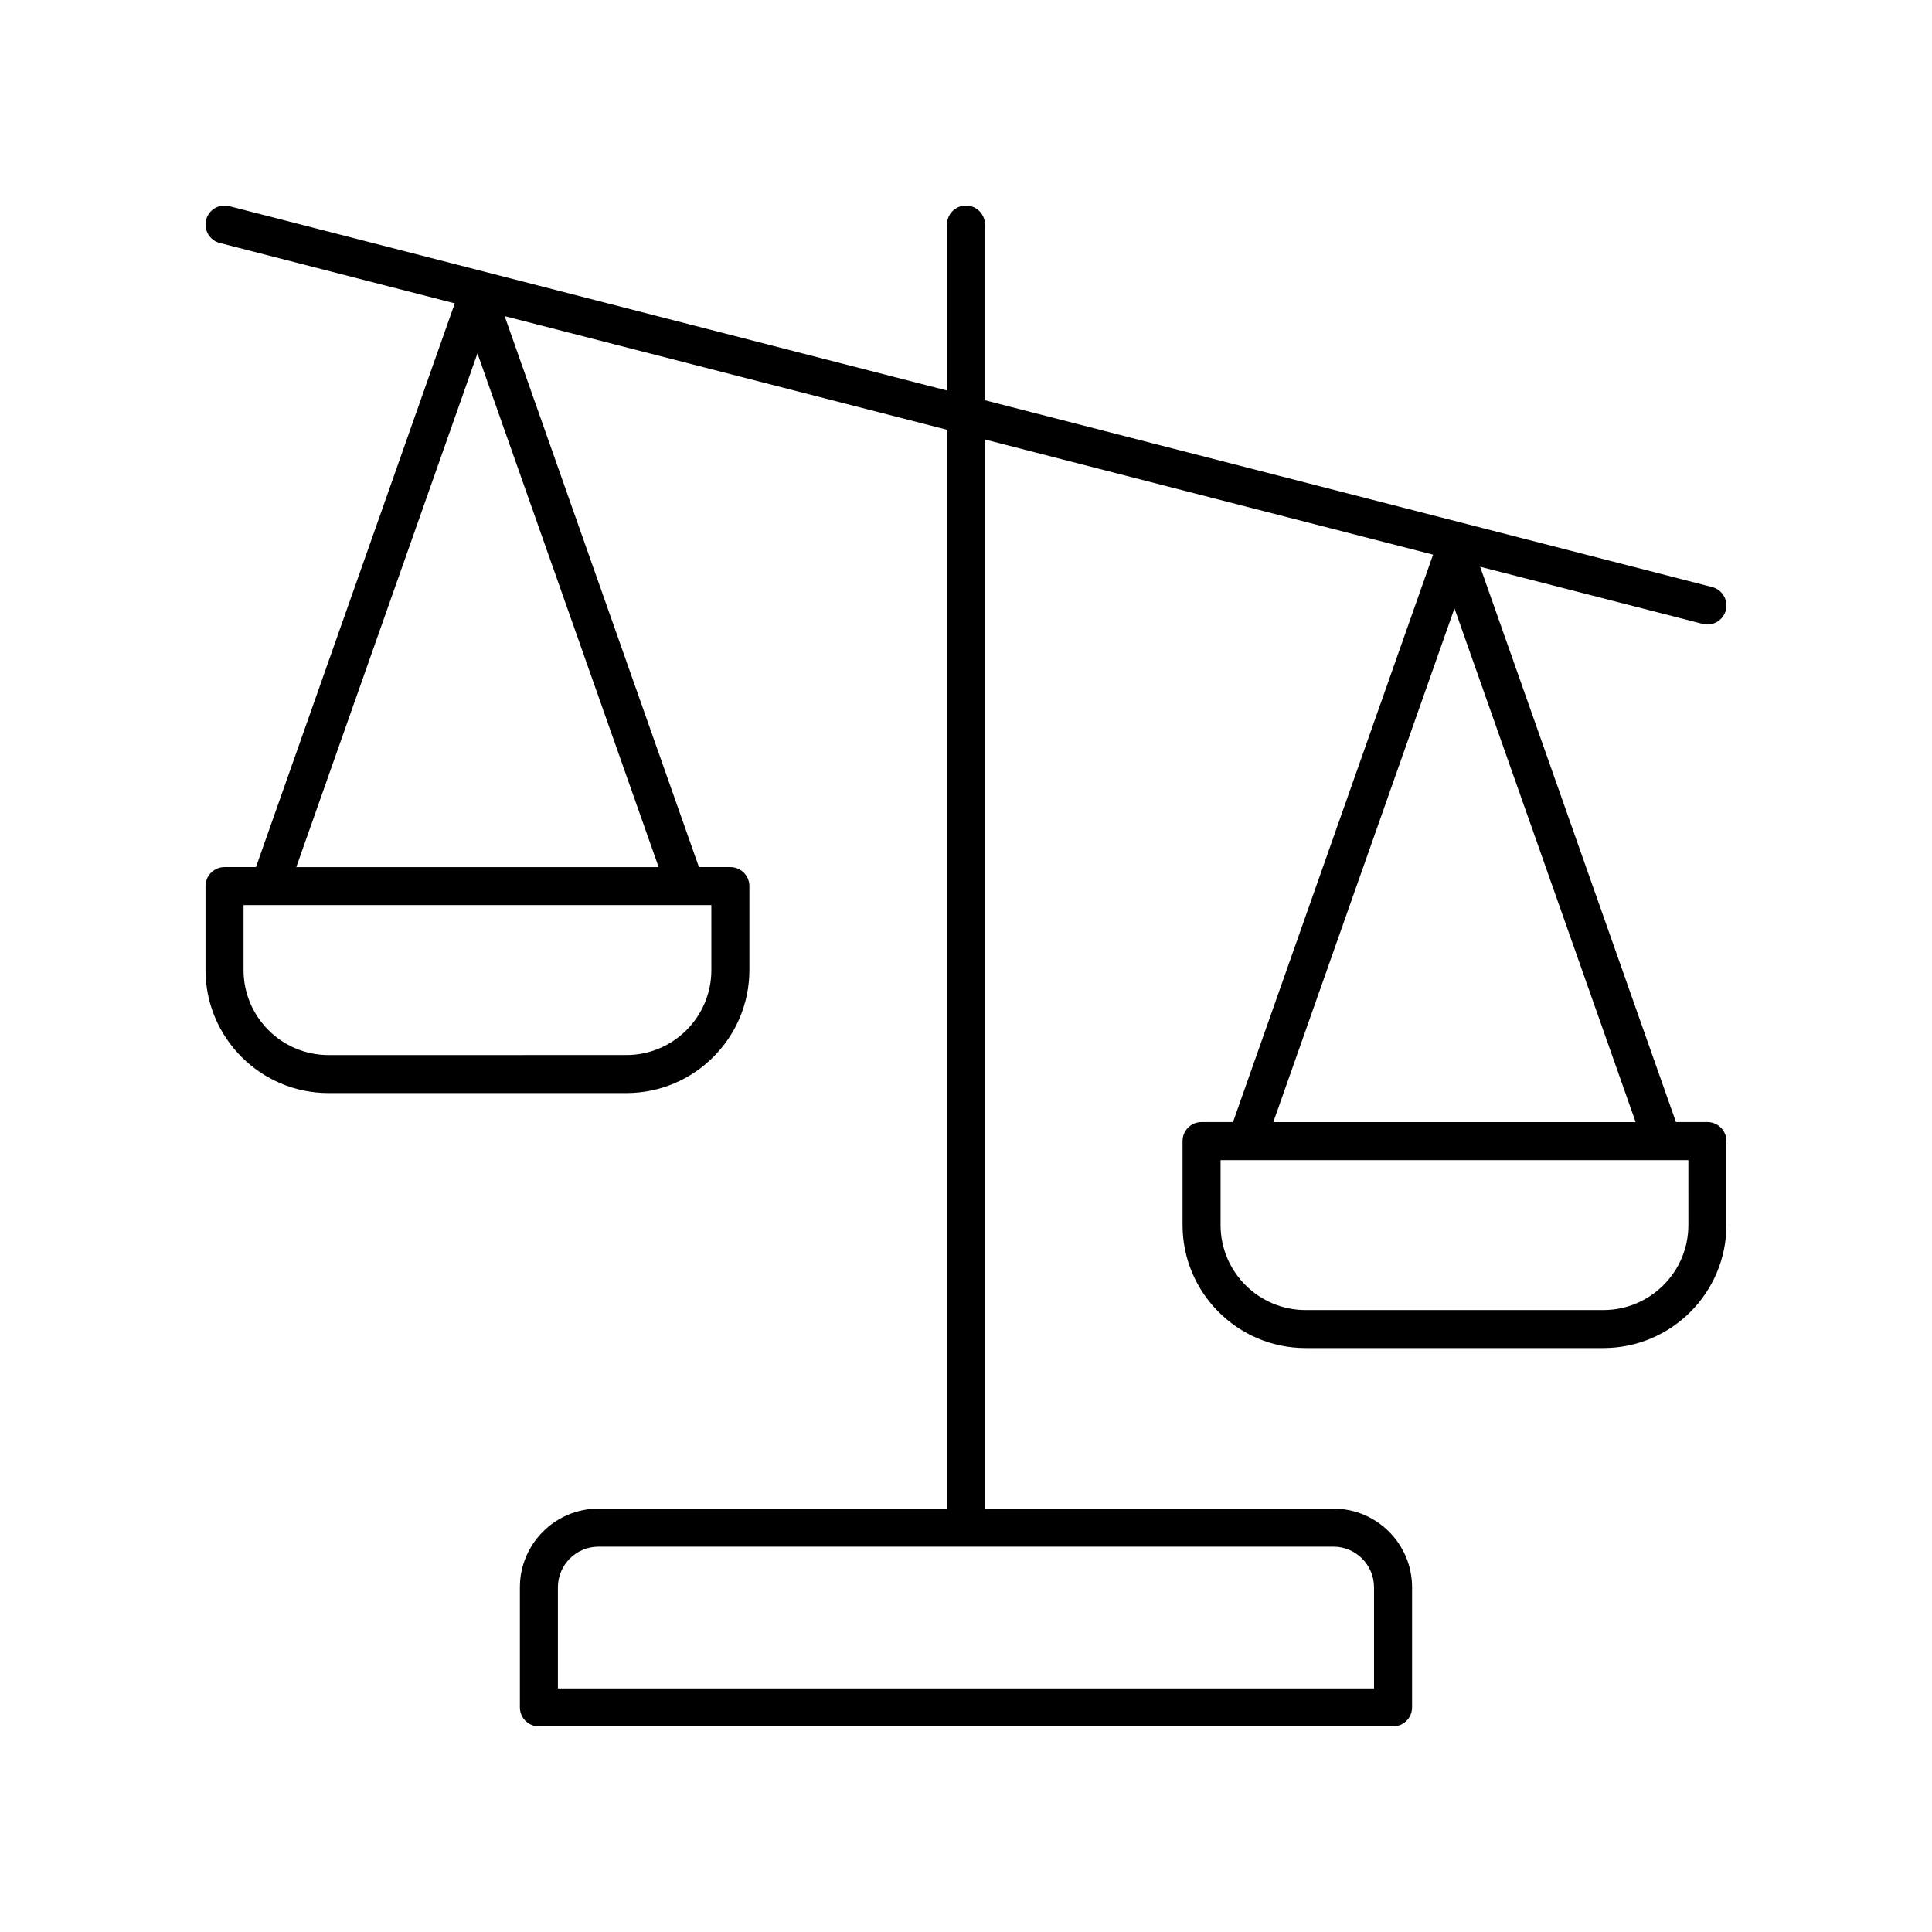 <?xml version="1.0" encoding="UTF-8"?>
<!-- The Best Svg Icon site in the world: iconSvg.co, Visit us! https://iconsvg.co -->
<svg fill="#000000" width="800px" height="800px" version="1.1" viewBox="144 144 512 512" xmlns="http://www.w3.org/2000/svg">
 <path d="m596.48 441.36h-8.332l-51.898-147.17 58.977 15.148c0.422 0.109 0.844 0.156 1.258 0.156 2.246 0 4.293-1.512 4.879-3.785 0.691-2.695-0.934-5.441-3.625-6.137l-192.71-49.496v-46.566c0-2.785-2.254-5.039-5.039-5.039-2.781 0-5.039 2.254-5.039 5.039v43.977l-190.19-48.855c-2.703-0.695-5.441 0.934-6.137 3.625-0.691 2.695 0.934 5.441 3.625 6.137l62.273 15.996-52.684 149.4h-8.332c-2.781 0-5.039 2.254-5.039 5.039v22.242c0 17.977 14.625 32.602 32.602 32.602h78.926c17.977 0 32.602-14.621 32.602-32.602v-22.242c0-2.785-2.254-5.039-5.039-5.039h-8.328l-51.492-146.01 117.22 30.109v285.91h-92.344c-11.488 0-20.836 9.348-20.836 20.836v31.844c0 2.785 2.254 5.039 5.039 5.039h226.36c2.781 0 5.039-2.254 5.039-5.039v-31.844c0-11.488-9.348-20.836-20.836-20.836h-92.344v-283.32l118.75 30.508-53.023 150.37h-8.332c-2.781 0-5.039 2.254-5.039 5.039v22.25c0 17.977 14.625 32.602 32.602 32.602h78.926c17.977-0.004 32.602-14.625 32.602-32.602v-22.25c0-2.785-2.258-5.039-5.039-5.039zm-263.96-40.285c0 12.418-10.102 22.523-22.523 22.523l-78.93 0.004c-12.422 0-22.523-10.109-22.523-22.527v-17.207h123.97zm-110-27.281 48.012-136.14 48.012 136.14zm285.61 190.85v26.805h-216.28v-26.805c0-5.934 4.828-10.762 10.762-10.762h194.76c5.934 0.004 10.758 4.828 10.758 10.762zm21.32-259.42 48.012 136.14h-96.02zm61.988 163.43c0 12.418-10.102 22.523-22.523 22.523h-78.926c-12.422 0-22.523-10.105-22.523-22.523v-17.211h123.97z"/>
</svg>